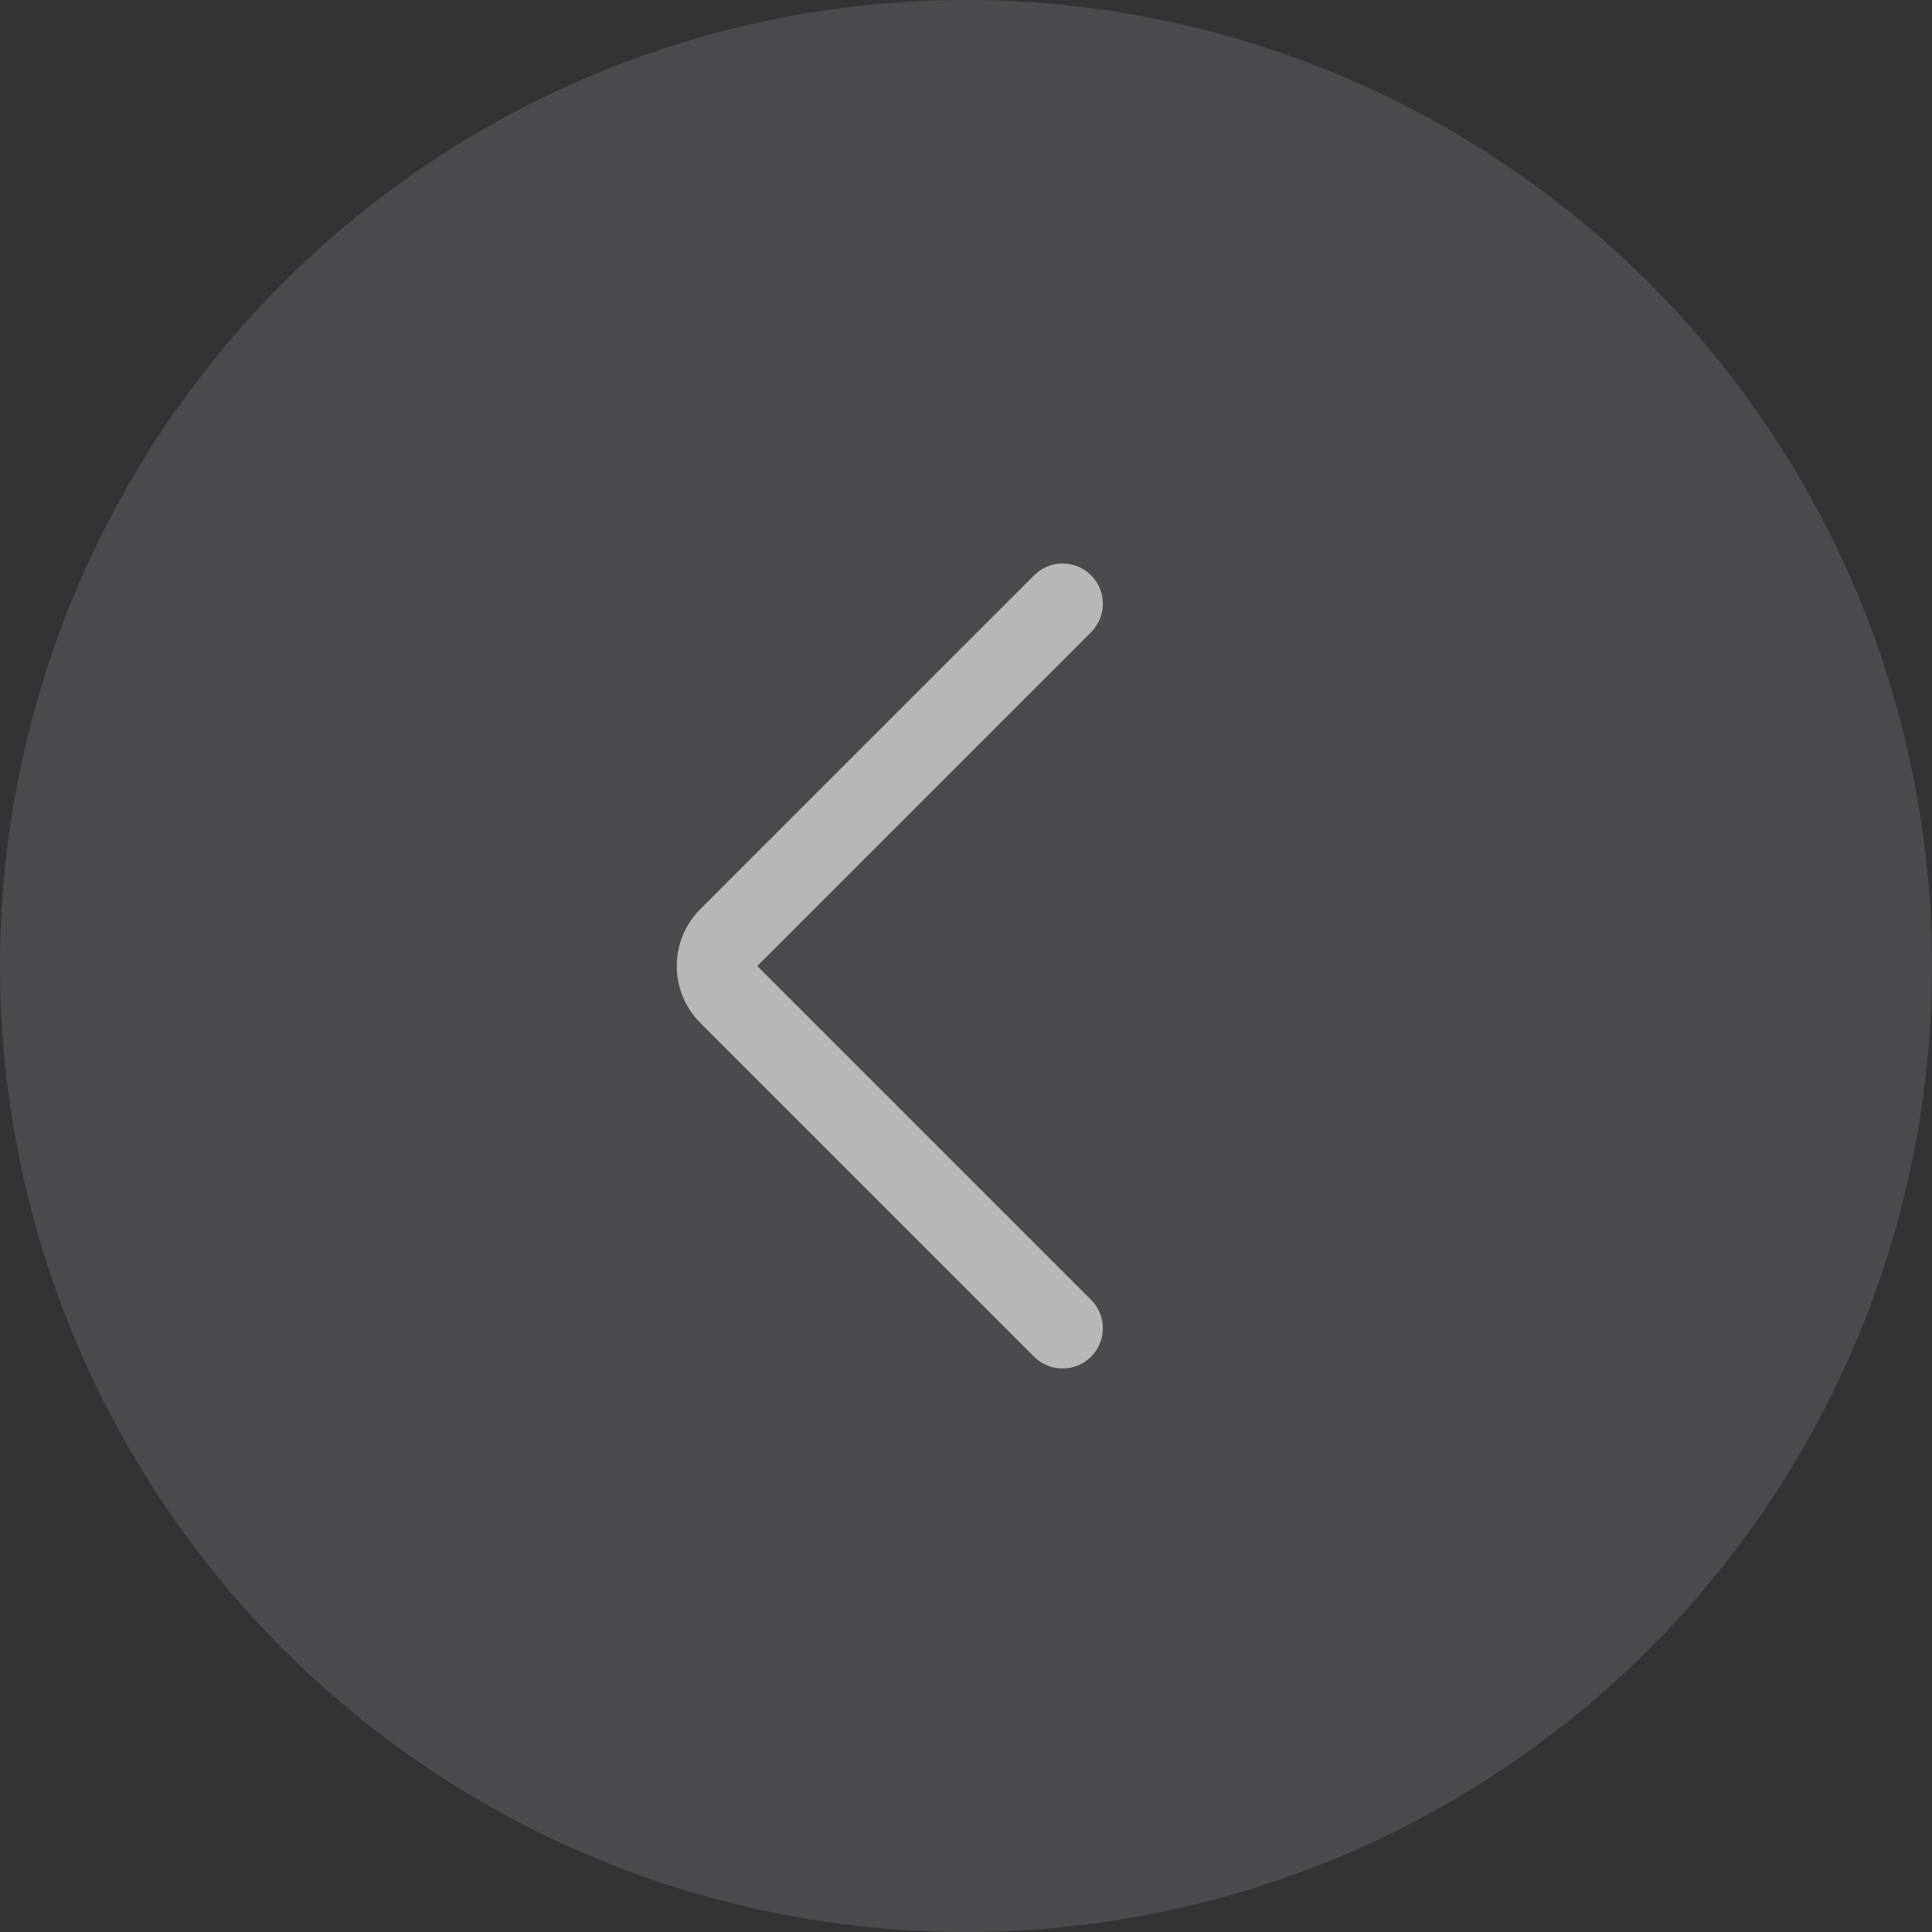 <?xml version="1.0" encoding="UTF-8"?>
<svg width="30px" height="30px" viewBox="0 0 30 30" version="1.1" xmlns="http://www.w3.org/2000/svg" xmlns:xlink="http://www.w3.org/1999/xlink">
    <rect x="0" y="0" width="30" height="30" fill="#333333" stroke="none"/>
    <title>arrow_left_off</title>
    <g id="PC二期" stroke="none" stroke-width="1" fill="none" fill-rule="evenodd">
        <g id="2a金融理财首页" transform="translate(-516, -190)">
            <g id="arrow_left_off" transform="translate(516, 190)">
                <circle id="椭圆形" fill-opacity="0.16" fill="#BCC8E0" cx="15" cy="15" r="15"></circle>
                <g id="编组" transform="translate(4, 5)">
                    <g id="Icon/arrowdown" transform="translate(10, 10) rotate(-270) translate(-10, -10) ">
                        <rect id="矩形" x="0" y="0" width="20" height="20"></rect>
                        <path d="M3.933,7.942 L9.116,13.125 C9.604,13.613 10.396,13.613 10.884,13.125 L16.067,7.942 C16.311,7.698 16.311,7.302 16.067,7.058 C15.823,6.814 15.427,6.814 15.183,7.058 L10,12.241 L4.817,7.058 C4.573,6.814 4.177,6.814 3.933,7.058 C3.689,7.302 3.689,7.698 3.933,7.942 Z" id="路径-4" fill-opacity="0.6" fill="#FFFFFF"></path>
                    </g>
                </g>
            </g>
        </g>
    </g>
</svg>